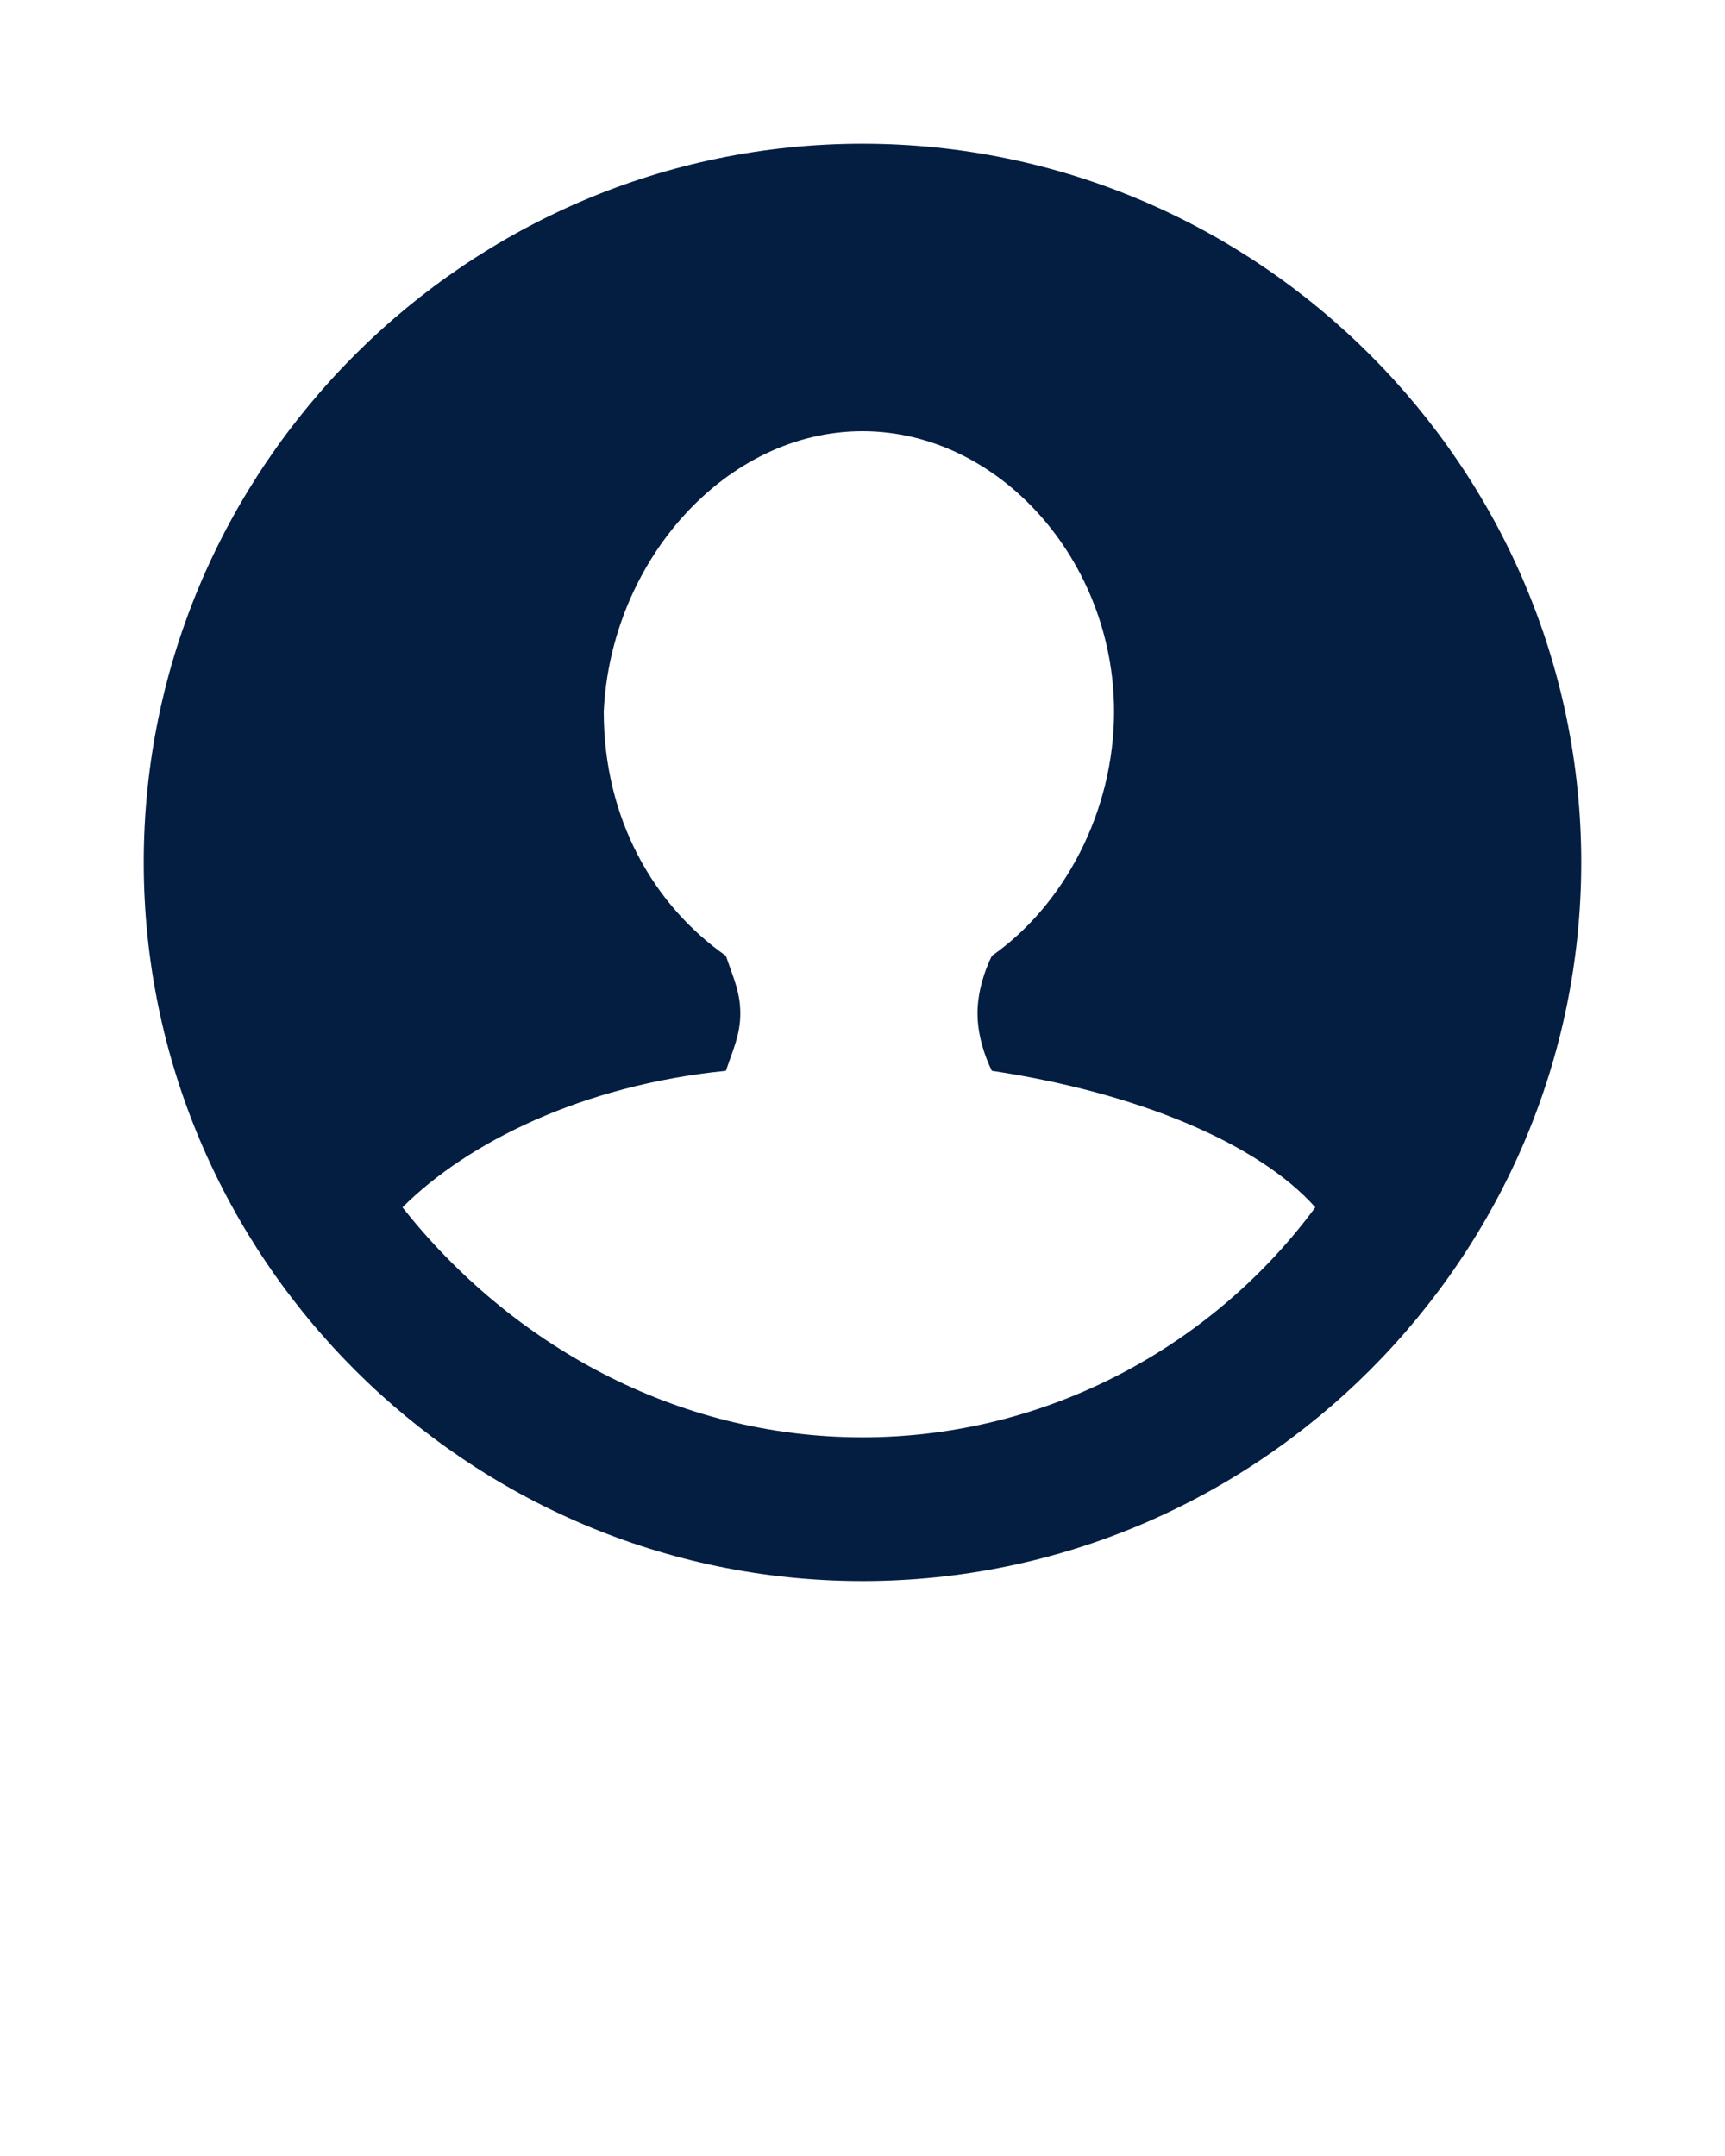 <svg xmlns="http://www.w3.org/2000/svg" xmlns:xlink="http://www.w3.org/1999/xlink" version="1.1" x="0px" y="0px"
	viewBox="0 0 24 30" style="enable-background:new 0 0 24 24;" xml:space="preserve">
	<style type="text/css">
		.st0 {
			display: none;
		}

		.st1 {
			fill: #FFFFFF;
		}
	</style>
	<g>
		<path d="M12,2C6.5,2,2,6.5,2,12c0,5.5,4.5,10,10,10s10-4.5,10-10C22,6.5,17.5,2,12,2z M12,20c-2.6,0-4.9-1.3-6.4-3.2   c0.9-0.9,2.5-1.7,4.5-1.9c0.1-0.3,0.2-0.5,0.2-0.8c0-0.3-0.1-0.5-0.2-0.8c-1-0.7-1.7-1.9-1.7-3.4C8.5,7.8,10.1,6,12,6   s3.5,1.8,3.5,3.9c0,1.4-0.7,2.7-1.7,3.4c-0.1,0.2-0.2,0.5-0.2,0.8c0,0.3,0.1,0.6,0.2,0.8c2,0.3,3.7,1,4.5,1.9   C16.9,18.7,14.6,20,12,20z" fill="#041e42" />
	</g>
</svg>